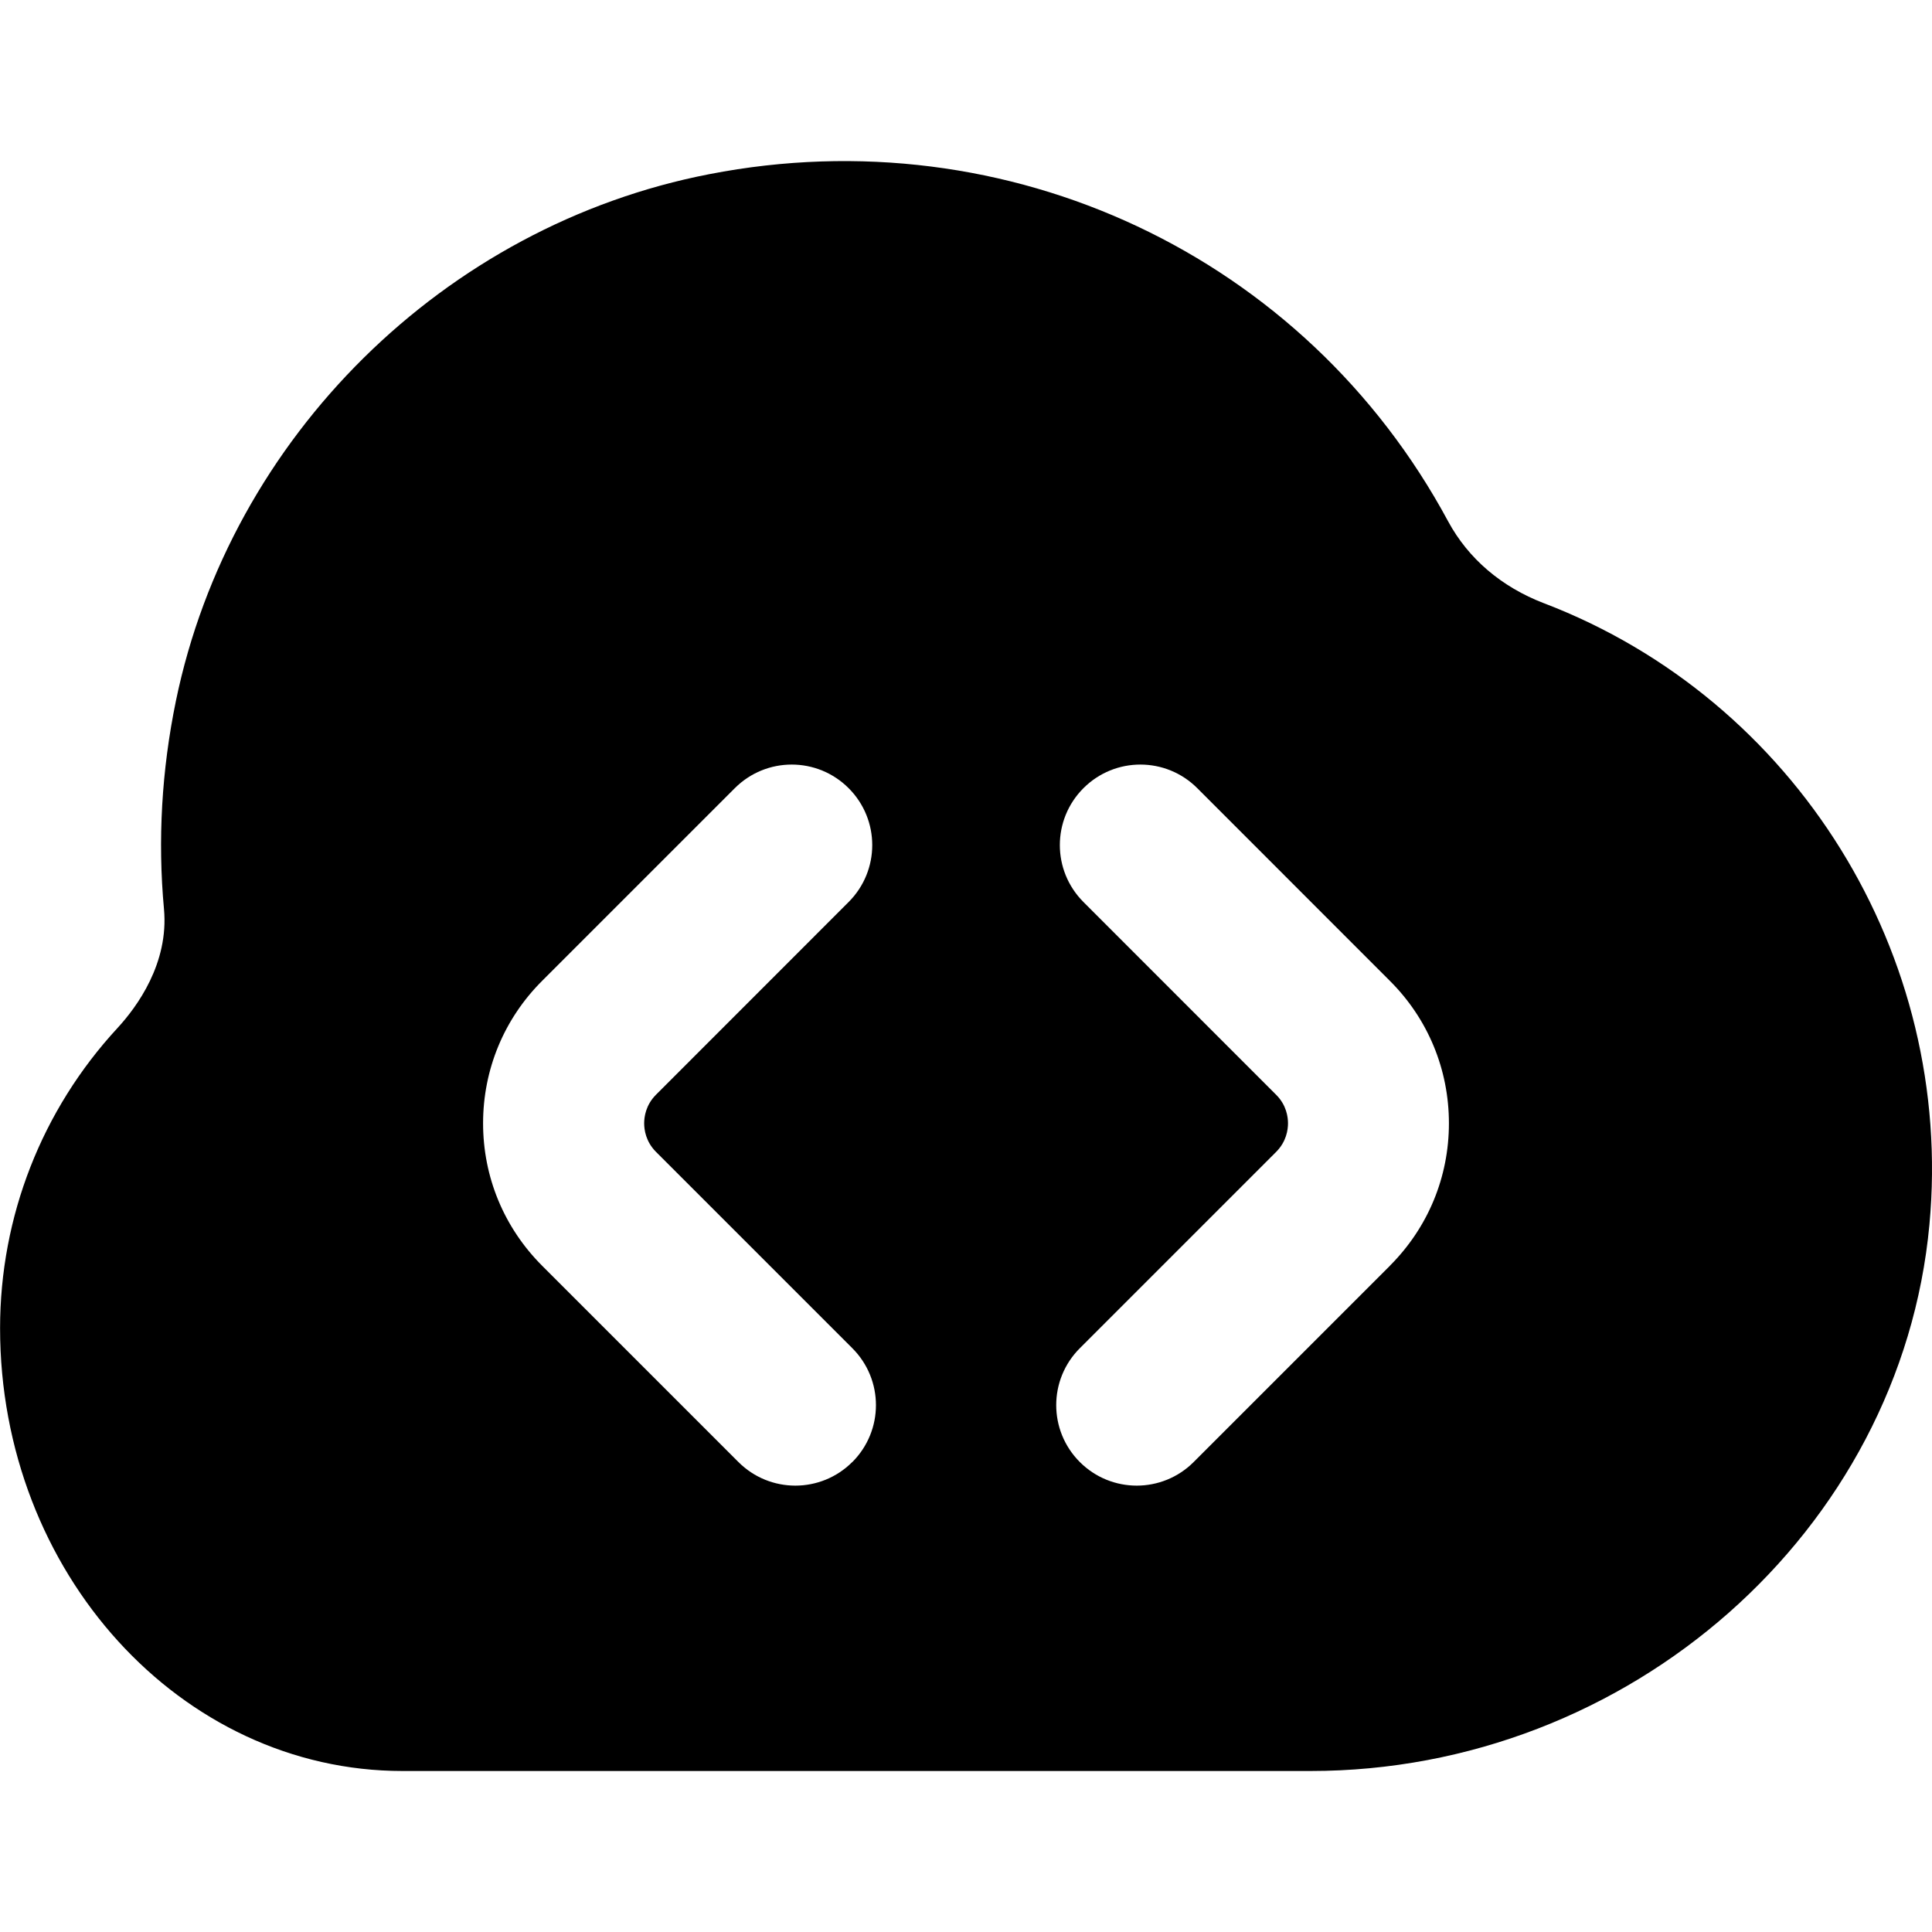 <?xml version="1.0" encoding="UTF-8"?>
<svg xmlns="http://www.w3.org/2000/svg" id="Layer_1" data-name="Layer 1" viewBox="0 0 24 24">
  <path d="m19.18,7.494c-.529-.203-.941-.555-1.191-1.018-1.775-3.298-5.461-5.035-9.175-4.313-3.29.636-5.954,3.267-6.629,6.545-.177.86-.227,1.729-.148,2.584.062.674-.335,1.215-.577,1.478-.941,1.018-1.459,2.343-1.459,3.73,0,3.032,2.243,5.5,5,5.5h11.278c3.959,0,7.336-2.981,7.689-6.787.311-3.348-1.658-6.521-4.787-7.719Zm-8.593,10.668c-.195.195-.451.293-.707.293s-.512-.098-.707-.293l-2.44-2.44c-.472-.473-.732-1.1-.732-1.768s.26-1.297.733-1.769l2.394-2.394c.391-.391,1.023-.391,1.414,0s.391,1.023,0,1.414l-2.394,2.395c-.127.128-.146.276-.146.354s.019.226.146.354l2.44,2.44c.391.391.391,1.023,0,1.414Zm6.681-2.44l-2.44,2.44c-.195.195-.451.293-.707.293s-.512-.098-.707-.293c-.391-.391-.391-1.023,0-1.414l2.44-2.44c.127-.128.146-.276.146-.354s-.019-.226-.146-.353l-2.395-2.396c-.391-.391-.391-1.023,0-1.414s1.023-.391,1.414,0l2.394,2.395c.472.471.732,1.099.732,1.768s-.26,1.295-.732,1.768Z"/>
</svg>
